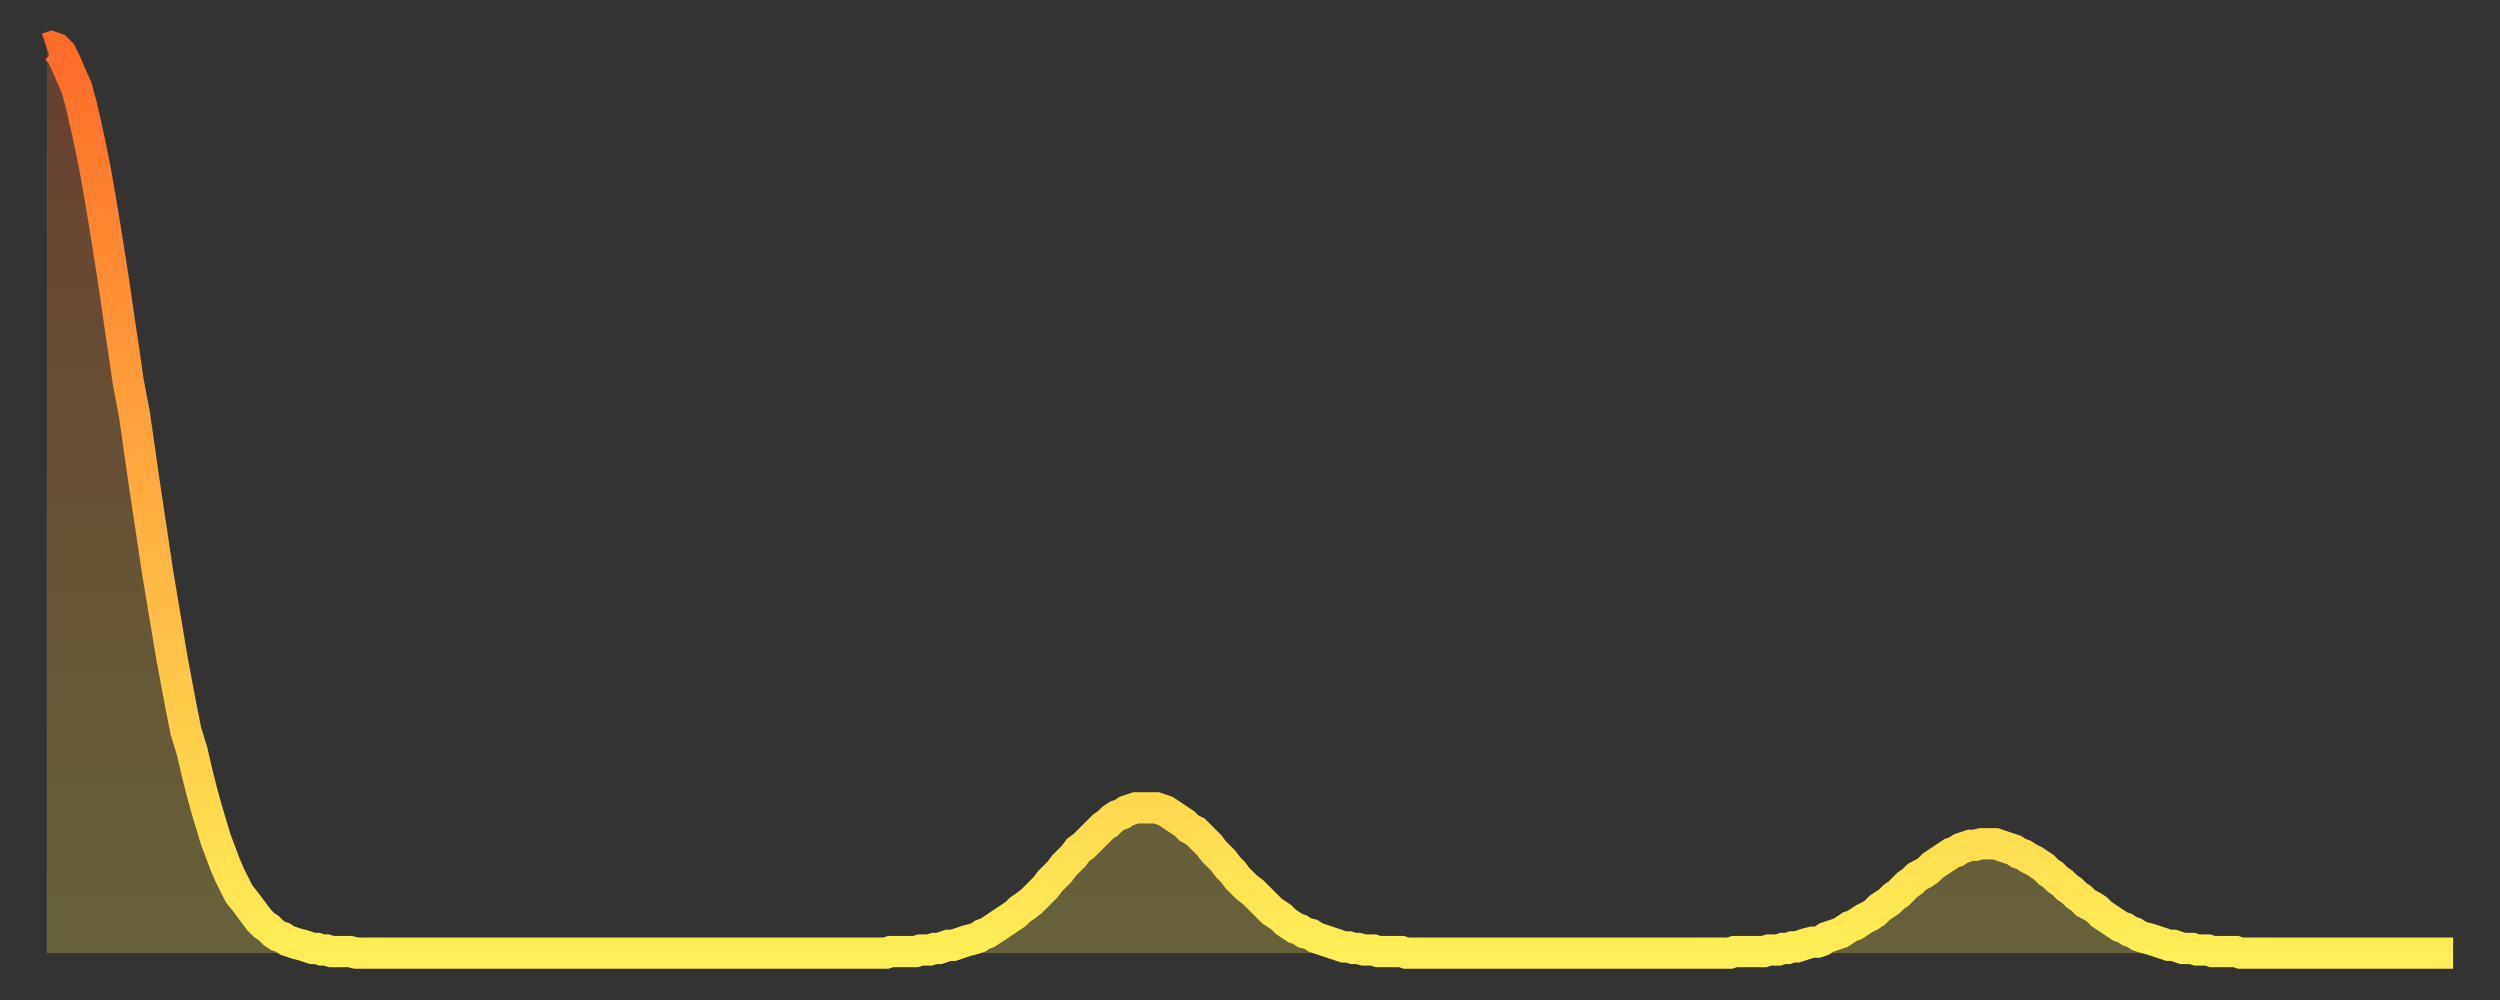 <?xml version="1.0" encoding="utf-8" ?>
<svg baseProfile="full" height="64" version="1.1" width="160" xmlns="http://www.w3.org/2000/svg" xmlns:ev="http://www.w3.org/2001/xml-events" xmlns:xlink="http://www.w3.org/1999/xlink"><rect width="100%" height="100%" fill="#333333" stroke="none"/><defs><linearGradient id="id227142" x1="0" x2="0" y1="0" y2="1"><stop offset="0%" stop-color="#ff6b29" /><stop offset="50%" stop-color="#ffad3f" /><stop offset="100%" stop-color="#ffee55" /></linearGradient></defs><g transform="translate(3,3)"><g><path d="M 0.0 0.1 L 0.3 0.0 0.6 0.1 0.9 0.4 1.2 1.0 1.5 1.7 1.9 2.6 2.2 3.7 2.5 5.0 2.8 6.4 3.1 7.9 3.4 9.6 3.7 11.4 4.0 13.3 4.3 15.2 4.6 17.3 4.9 19.3 5.2 21.4 5.6 23.5 5.9 25.6 6.2 27.7 6.5 29.7 6.8 31.7 7.1 33.7 7.4 35.5 7.7 37.3 8.0 39.1 8.3 40.7 8.6 42.3 8.9 43.8 9.3 45.1 9.6 46.4 9.9 47.6 10.2 48.7 10.5 49.7 10.8 50.7 11.1 51.5 11.4 52.3 11.7 53.0 12.0 53.6 12.3 54.2 12.7 54.7 13.0 55.1 13.3 55.5 13.6 55.9 13.9 56.2 14.2 56.4 14.5 56.7 14.8 56.9 15.1 57.0 15.4 57.2 15.7 57.3 16.0 57.4 16.4 57.5 16.7 57.6 17.0 57.7 17.3 57.7 17.6 57.8 17.9 57.8 18.2 57.9 18.5 57.9 18.8 57.9 19.1 57.9 19.4 57.9 19.8 58.0 20.1 58.0 20.4 58.0 20.7 58.0 21.0 58.0 21.3 58.0 21.6 58.0 21.9 58.0 22.2 58.0 22.5 58.0 22.8 58.0 23.1 58.0 23.5 58.0 23.8 58.0 24.1 58.0 24.4 58.0 24.7 58.0 25.0 58.0 25.3 58.0 25.6 58.0 25.9 58.0 26.2 58.0 26.5 58.0 26.8 58.0 27.2 58.0 27.5 58.0 27.8 58.0 28.1 58.0 28.4 58.0 28.7 58.0 29.0 58.0 29.3 58.0 29.6 58.0 29.9 58.0 30.2 58.0 30.6 58.0 30.9 58.0 31.2 58.0 31.5 58.0 31.8 58.0 32.1 58.0 32.4 58.0 32.7 58.0 33.0 58.0 33.3 58.0 33.6 58.0 33.9 58.0 34.3 58.0 34.6 58.0 34.9 58.0 35.2 58.0 35.5 58.0 35.8 58.0 36.1 58.0 36.4 58.0 36.7 58.0 37.0 58.0 37.3 58.0 37.7 58.0 38.0 58.0 38.3 58.0 38.6 58.0 38.9 58.0 39.2 58.0 39.5 58.0 39.8 58.0 40.1 58.0 40.4 58.0 40.7 58.0 41.0 58.0 41.4 58.0 41.7 58.0 42.0 58.0 42.3 58.0 42.6 58.0 42.9 58.0 43.2 58.0 43.5 58.0 43.8 58.0 44.1 58.0 44.4 58.0 44.7 58.0 45.1 58.0 45.4 58.0 45.7 58.0 46.0 58.0 46.3 58.0 46.6 58.0 46.9 58.0 47.2 58.0 47.5 58.0 47.8 58.0 48.1 58.0 48.5 58.0 48.8 58.0 49.1 58.0 49.4 58.0 49.7 58.0 50.0 58.0 50.3 58.0 50.6 58.0 50.9 58.0 51.2 58.0 51.5 58.0 51.8 58.0 52.2 58.0 52.5 58.0 52.8 58.0 53.1 58.0 53.4 58.0 53.7 58.0 54.0 57.9 54.3 57.9 54.6 57.9 54.9 57.9 55.2 57.9 55.6 57.9 55.9 57.8 56.2 57.8 56.5 57.8 56.8 57.7 57.1 57.7 57.4 57.6 57.7 57.5 58.0 57.5 58.3 57.4 58.6 57.3 58.9 57.2 59.3 57.1 59.6 57.0 59.9 56.8 60.2 56.7 60.5 56.5 60.8 56.3 61.1 56.1 61.4 55.9 61.7 55.7 62.0 55.5 62.3 55.2 62.6 55.0 63.0 54.7 63.3 54.4 63.6 54.1 63.9 53.8 64.2 53.4 64.5 53.1 64.8 52.8 65.1 52.4 65.4 52.1 65.7 51.8 66.0 51.4 66.4 51.1 66.7 50.8 67.0 50.5 67.3 50.2 67.6 49.9 67.9 49.7 68.2 49.4 68.5 49.2 68.8 49.1 69.1 48.9 69.4 48.8 69.7 48.7 70.1 48.7 70.4 48.7 70.7 48.7 71.0 48.7 71.3 48.8 71.6 48.9 71.9 49.1 72.2 49.3 72.5 49.5 72.8 49.7 73.1 50.0 73.5 50.2 73.8 50.5 74.1 50.8 74.4 51.1 74.7 51.5 75.0 51.8 75.3 52.1 75.6 52.5 75.9 52.8 76.2 53.2 76.5 53.5 76.8 53.8 77.2 54.1 77.5 54.4 77.8 54.7 78.1 55.0 78.4 55.3 78.7 55.5 79.0 55.7 79.3 56.0 79.6 56.2 79.9 56.4 80.2 56.5 80.5 56.7 80.9 56.8 81.2 57.0 81.5 57.1 81.8 57.2 82.1 57.3 82.4 57.4 82.7 57.5 83.0 57.6 83.3 57.6 83.6 57.7 83.9 57.7 84.3 57.8 84.6 57.8 84.9 57.8 85.2 57.9 85.5 57.9 85.8 57.9 86.1 57.9 86.4 57.9 86.7 57.9 87.0 58.0 87.3 58.0 87.6 58.0 88.0 58.0 88.3 58.0 88.6 58.0 88.9 58.0 89.2 58.0 89.5 58.0 89.8 58.0 90.1 58.0 90.4 58.0 90.7 58.0 91.0 58.0 91.4 58.0 91.7 58.0 92.0 58.0 92.3 58.0 92.6 58.0 92.9 58.0 93.2 58.0 93.5 58.0 93.8 58.0 94.1 58.0 94.4 58.0 94.7 58.0 95.1 58.0 95.4 58.0 95.7 58.0 96.0 58.0 96.3 58.0 96.6 58.0 96.9 58.0 97.2 58.0 97.5 58.0 97.8 58.0 98.1 58.0 98.4 58.0 98.8 58.0 99.1 58.0 99.4 58.0 99.7 58.0 100.0 58.0 100.3 58.0 100.6 58.0 100.9 58.0 101.2 58.0 101.5 58.0 101.8 58.0 102.2 58.0 102.5 58.0 102.8 58.0 103.1 58.0 103.4 58.0 103.7 58.0 104.0 58.0 104.3 58.0 104.6 58.0 104.9 58.0 105.2 58.0 105.5 58.0 105.9 58.0 106.2 58.0 106.5 58.0 106.8 58.0 107.1 58.0 107.4 58.0 107.7 58.0 108.0 57.9 108.3 57.9 108.6 57.9 108.9 57.9 109.3 57.9 109.6 57.9 109.9 57.9 110.2 57.8 110.5 57.8 110.8 57.8 111.1 57.7 111.4 57.7 111.7 57.6 112.0 57.6 112.3 57.5 112.6 57.4 113.0 57.3 113.3 57.3 113.6 57.2 113.9 57.0 114.2 56.9 114.5 56.8 114.8 56.7 115.1 56.5 115.4 56.3 115.7 56.2 116.0 56.0 116.3 55.8 116.7 55.6 117.0 55.4 117.3 55.1 117.6 54.9 117.9 54.7 118.2 54.4 118.5 54.2 118.8 53.9 119.1 53.6 119.4 53.4 119.7 53.1 120.1 52.9 120.4 52.7 120.7 52.4 121.0 52.2 121.3 52.0 121.6 51.8 121.9 51.6 122.2 51.5 122.5 51.3 122.8 51.2 123.1 51.1 123.4 51.1 123.8 51.0 124.1 51.0 124.4 51.0 124.7 51.0 125.0 51.1 125.3 51.2 125.6 51.3 125.9 51.4 126.2 51.6 126.5 51.7 126.8 51.9 127.2 52.1 127.5 52.3 127.8 52.5 128.1 52.8 128.4 53.0 128.7 53.3 129.0 53.5 129.3 53.8 129.6 54.0 129.9 54.3 130.2 54.5 130.5 54.8 130.9 55.0 131.2 55.2 131.5 55.5 131.8 55.7 132.1 55.9 132.4 56.1 132.7 56.3 133.0 56.4 133.3 56.6 133.6 56.7 133.9 56.9 134.2 57.0 134.6 57.1 134.9 57.2 135.2 57.3 135.5 57.4 135.8 57.5 136.1 57.5 136.4 57.6 136.7 57.7 137.0 57.7 137.3 57.7 137.6 57.8 138.0 57.8 138.3 57.8 138.6 57.9 138.9 57.9 139.2 57.9 139.5 57.9 139.8 57.9 140.1 57.9 140.4 58.0 140.7 58.0 141.0 58.0 141.3 58.0 141.7 58.0 142.0 58.0 142.3 58.0 142.6 58.0 142.9 58.0 143.2 58.0 143.5 58.0 143.8 58.0 144.1 58.0 144.4 58.0 144.7 58.0 145.1 58.0 145.4 58.0 145.7 58.0 146.0 58.0 146.3 58.0 146.6 58.0 146.9 58.0 147.2 58.0 147.5 58.0 147.8 58.0 148.1 58.0 148.4 58.0 148.8 58.0 149.1 58.0 149.4 58.0 149.7 58.0 150.0 58.0 150.3 58.0 150.6 58.0 150.9 58.0 151.2 58.0 151.5 58.0 151.8 58.0 152.1 58.0 152.5 58.0 152.8 58.0 153.1 58.0 153.4 58.0 153.7 58.0 154.0 58.0" fill="none" id="graph-curve" opacity="1" stroke="url(#id227142)" stroke-width="2" /><path d="M 0 58 L 0.0 0.1 0.3 0.0 0.6 0.1 0.9 0.4 1.2 1.0 1.5 1.7 1.9 2.6 2.2 3.7 2.5 5.0 2.8 6.4 3.1 7.9 3.4 9.6 3.7 11.4 4.0 13.3 4.3 15.2 4.6 17.3 4.9 19.3 5.2 21.4 5.6 23.5 5.9 25.6 6.2 27.7 6.5 29.7 6.8 31.7 7.1 33.7 7.4 35.5 7.7 37.3 8.0 39.1 8.3 40.7 8.6 42.3 8.9 43.8 9.3 45.1 9.6 46.4 9.9 47.6 10.2 48.7 10.5 49.7 10.8 50.7 11.1 51.5 11.4 52.3 11.7 53.0 12.0 53.6 12.3 54.2 12.7 54.7 13.0 55.1 13.3 55.5 13.6 55.9 13.9 56.2 14.2 56.4 14.5 56.7 14.8 56.9 15.1 57.0 15.4 57.2 15.7 57.3 16.0 57.4 16.4 57.5 16.7 57.6 17.0 57.7 17.3 57.7 17.6 57.8 17.9 57.8 18.2 57.9 18.5 57.9 18.8 57.9 19.1 57.9 19.4 57.9 19.8 58.0 20.1 58.0 20.4 58.0 20.7 58.0 21.0 58.0 21.3 58.0 21.6 58.0 21.9 58.0 22.2 58.0 22.5 58.0 22.8 58.0 23.1 58.0 23.5 58.0 23.8 58.0 24.1 58.0 24.4 58.0 24.7 58.0 25.0 58.0 25.3 58.0 25.6 58.0 25.9 58.0 26.2 58.0 26.5 58.0 26.8 58.0 27.2 58.0 27.5 58.0 27.8 58.0 28.1 58.0 28.4 58.0 28.7 58.0 29.0 58.0 29.3 58.0 29.6 58.0 29.9 58.0 30.2 58.0 30.6 58.0 30.9 58.0 31.2 58.0 31.5 58.0 31.8 58.0 32.1 58.0 32.4 58.0 32.7 58.0 33.0 58.0 33.3 58.0 33.6 58.0 33.9 58.0 34.3 58.0 34.6 58.0 34.9 58.0 35.2 58.0 35.5 58.0 35.8 58.0 36.1 58.0 36.4 58.0 36.7 58.0 37.0 58.0 37.3 58.0 37.7 58.0 38.0 58.0 38.3 58.0 38.6 58.0 38.9 58.0 39.2 58.0 39.5 58.0 39.8 58.0 40.1 58.0 40.4 58.0 40.7 58.0 41.0 58.0 41.4 58.0 41.7 58.0 42.0 58.0 42.3 58.0 42.6 58.0 42.9 58.0 43.2 58.0 43.5 58.0 43.8 58.0 44.1 58.0 44.4 58.0 44.7 58.0 45.1 58.0 45.4 58.0 45.7 58.0 46.0 58.0 46.3 58.0 46.6 58.0 46.9 58.0 47.2 58.0 47.5 58.0 47.8 58.0 48.1 58.0 48.5 58.0 48.8 58.0 49.1 58.0 49.4 58.0 49.7 58.0 50.0 58.0 50.3 58.0 50.6 58.0 50.9 58.0 51.2 58.0 51.5 58.0 51.8 58.0 52.2 58.0 52.5 58.0 52.8 58.0 53.1 58.0 53.4 58.0 53.7 58.0 54.0 57.9 54.3 57.9 54.6 57.9 54.9 57.9 55.2 57.9 55.6 57.9 55.9 57.8 56.2 57.8 56.5 57.8 56.8 57.7 57.1 57.7 57.4 57.6 57.7 57.5 58.0 57.5 58.3 57.4 58.6 57.3 58.9 57.2 59.3 57.1 59.6 57.0 59.9 56.8 60.2 56.7 60.5 56.5 60.8 56.3 61.1 56.1 61.4 55.9 61.7 55.7 62.0 55.5 62.3 55.2 62.6 55.0 63.0 54.7 63.3 54.4 63.6 54.1 63.9 53.8 64.2 53.4 64.5 53.1 64.8 52.8 65.1 52.4 65.4 52.1 65.7 51.8 66.0 51.4 66.4 51.1 66.7 50.8 67.0 50.5 67.3 50.2 67.6 49.9 67.9 49.7 68.2 49.4 68.5 49.2 68.8 49.1 69.1 48.9 69.4 48.8 69.7 48.7 70.1 48.7 70.4 48.7 70.7 48.7 71.0 48.7 71.3 48.8 71.6 48.9 71.9 49.1 72.2 49.3 72.5 49.5 72.8 49.7 73.1 50.0 73.5 50.2 73.8 50.5 74.1 50.8 74.4 51.1 74.7 51.5 75.0 51.8 75.3 52.1 75.6 52.5 75.9 52.8 76.2 53.2 76.5 53.5 76.8 53.8 77.2 54.1 77.5 54.4 77.8 54.7 78.1 55.0 78.4 55.3 78.7 55.5 79.0 55.7 79.3 56.0 79.6 56.2 79.9 56.4 80.2 56.5 80.5 56.7 80.9 56.8 81.2 57.0 81.5 57.1 81.8 57.2 82.1 57.3 82.4 57.4 82.7 57.5 83.0 57.6 83.3 57.6 83.6 57.7 83.9 57.7 84.3 57.8 84.6 57.8 84.9 57.8 85.2 57.9 85.5 57.9 85.8 57.9 86.1 57.9 86.4 57.9 86.7 57.9 87.0 58.0 87.3 58.0 87.6 58.0 88.0 58.0 88.3 58.0 88.6 58.0 88.9 58.0 89.2 58.0 89.5 58.0 89.8 58.0 90.1 58.0 90.4 58.0 90.7 58.0 91.0 58.0 91.4 58.0 91.7 58.0 92.0 58.0 92.3 58.0 92.6 58.0 92.9 58.0 93.2 58.0 93.5 58.0 93.8 58.0 94.1 58.0 94.4 58.0 94.7 58.0 95.1 58.0 95.4 58.0 95.7 58.0 96.0 58.0 96.3 58.0 96.6 58.0 96.9 58.0 97.2 58.0 97.5 58.0 97.8 58.0 98.1 58.0 98.4 58.0 98.8 58.0 99.1 58.0 99.4 58.0 99.7 58.0 100.0 58.0 100.3 58.0 100.6 58.0 100.9 58.0 101.2 58.0 101.5 58.0 101.8 58.0 102.2 58.0 102.5 58.0 102.8 58.0 103.1 58.0 103.4 58.0 103.7 58.0 104.0 58.0 104.3 58.0 104.6 58.0 104.9 58.0 105.2 58.0 105.5 58.0 105.9 58.0 106.2 58.0 106.5 58.0 106.8 58.0 107.1 58.0 107.4 58.0 107.7 58.0 108.0 57.9 108.3 57.9 108.6 57.9 108.9 57.9 109.3 57.9 109.6 57.9 109.9 57.9 110.2 57.8 110.5 57.8 110.8 57.8 111.1 57.7 111.4 57.7 111.7 57.6 112.0 57.6 112.3 57.5 112.6 57.4 113.0 57.3 113.3 57.3 113.6 57.2 113.9 57.0 114.2 56.9 114.5 56.8 114.8 56.7 115.1 56.5 115.4 56.3 115.7 56.2 116.0 56.0 116.3 55.8 116.7 55.6 117.0 55.4 117.3 55.1 117.6 54.9 117.9 54.7 118.2 54.4 118.5 54.2 118.8 53.9 119.1 53.6 119.4 53.4 119.7 53.1 120.1 52.9 120.4 52.7 120.7 52.4 121.0 52.2 121.3 52.0 121.6 51.8 121.9 51.6 122.2 51.5 122.5 51.3 122.8 51.2 123.1 51.1 123.4 51.1 123.8 51.0 124.1 51.0 124.4 51.0 124.7 51.0 125.0 51.1 125.3 51.2 125.6 51.3 125.9 51.4 126.2 51.6 126.5 51.7 126.8 51.9 127.2 52.1 127.5 52.3 127.8 52.5 128.1 52.8 128.4 53.0 128.7 53.3 129.0 53.5 129.3 53.8 129.6 54.0 129.9 54.3 130.2 54.5 130.5 54.8 130.9 55.0 131.2 55.2 131.5 55.5 131.8 55.7 132.1 55.9 132.4 56.1 132.7 56.3 133.0 56.4 133.3 56.6 133.6 56.7 133.9 56.9 134.2 57.0 134.6 57.1 134.9 57.2 135.2 57.3 135.5 57.4 135.8 57.5 136.1 57.5 136.4 57.6 136.7 57.7 137.0 57.7 137.3 57.7 137.6 57.8 138.0 57.8 138.3 57.8 138.6 57.9 138.9 57.9 139.2 57.9 139.5 57.9 139.8 57.9 140.1 57.9 140.4 58.0 140.7 58.0 141.0 58.0 141.3 58.0 141.7 58.0 142.0 58.0 142.3 58.0 142.6 58.0 142.9 58.0 143.2 58.0 143.5 58.0 143.8 58.0 144.1 58.0 144.4 58.0 144.7 58.0 145.1 58.0 145.4 58.0 145.7 58.0 146.0 58.0 146.3 58.0 146.6 58.0 146.9 58.0 147.2 58.0 147.5 58.0 147.8 58.0 148.1 58.0 148.4 58.0 148.8 58.0 149.1 58.0 149.4 58.0 149.7 58.0 150.0 58.0 150.3 58.0 150.6 58.0 150.9 58.0 151.2 58.0 151.5 58.0 151.8 58.0 152.1 58.0 152.5 58.0 152.8 58.0 153.1 58.0 153.4 58.0 153.7 58.0 154.0 58.0 154 58" fill="url(#id227142)" fill-opacity=".25" id="graph-shadow" /></g></g></svg>